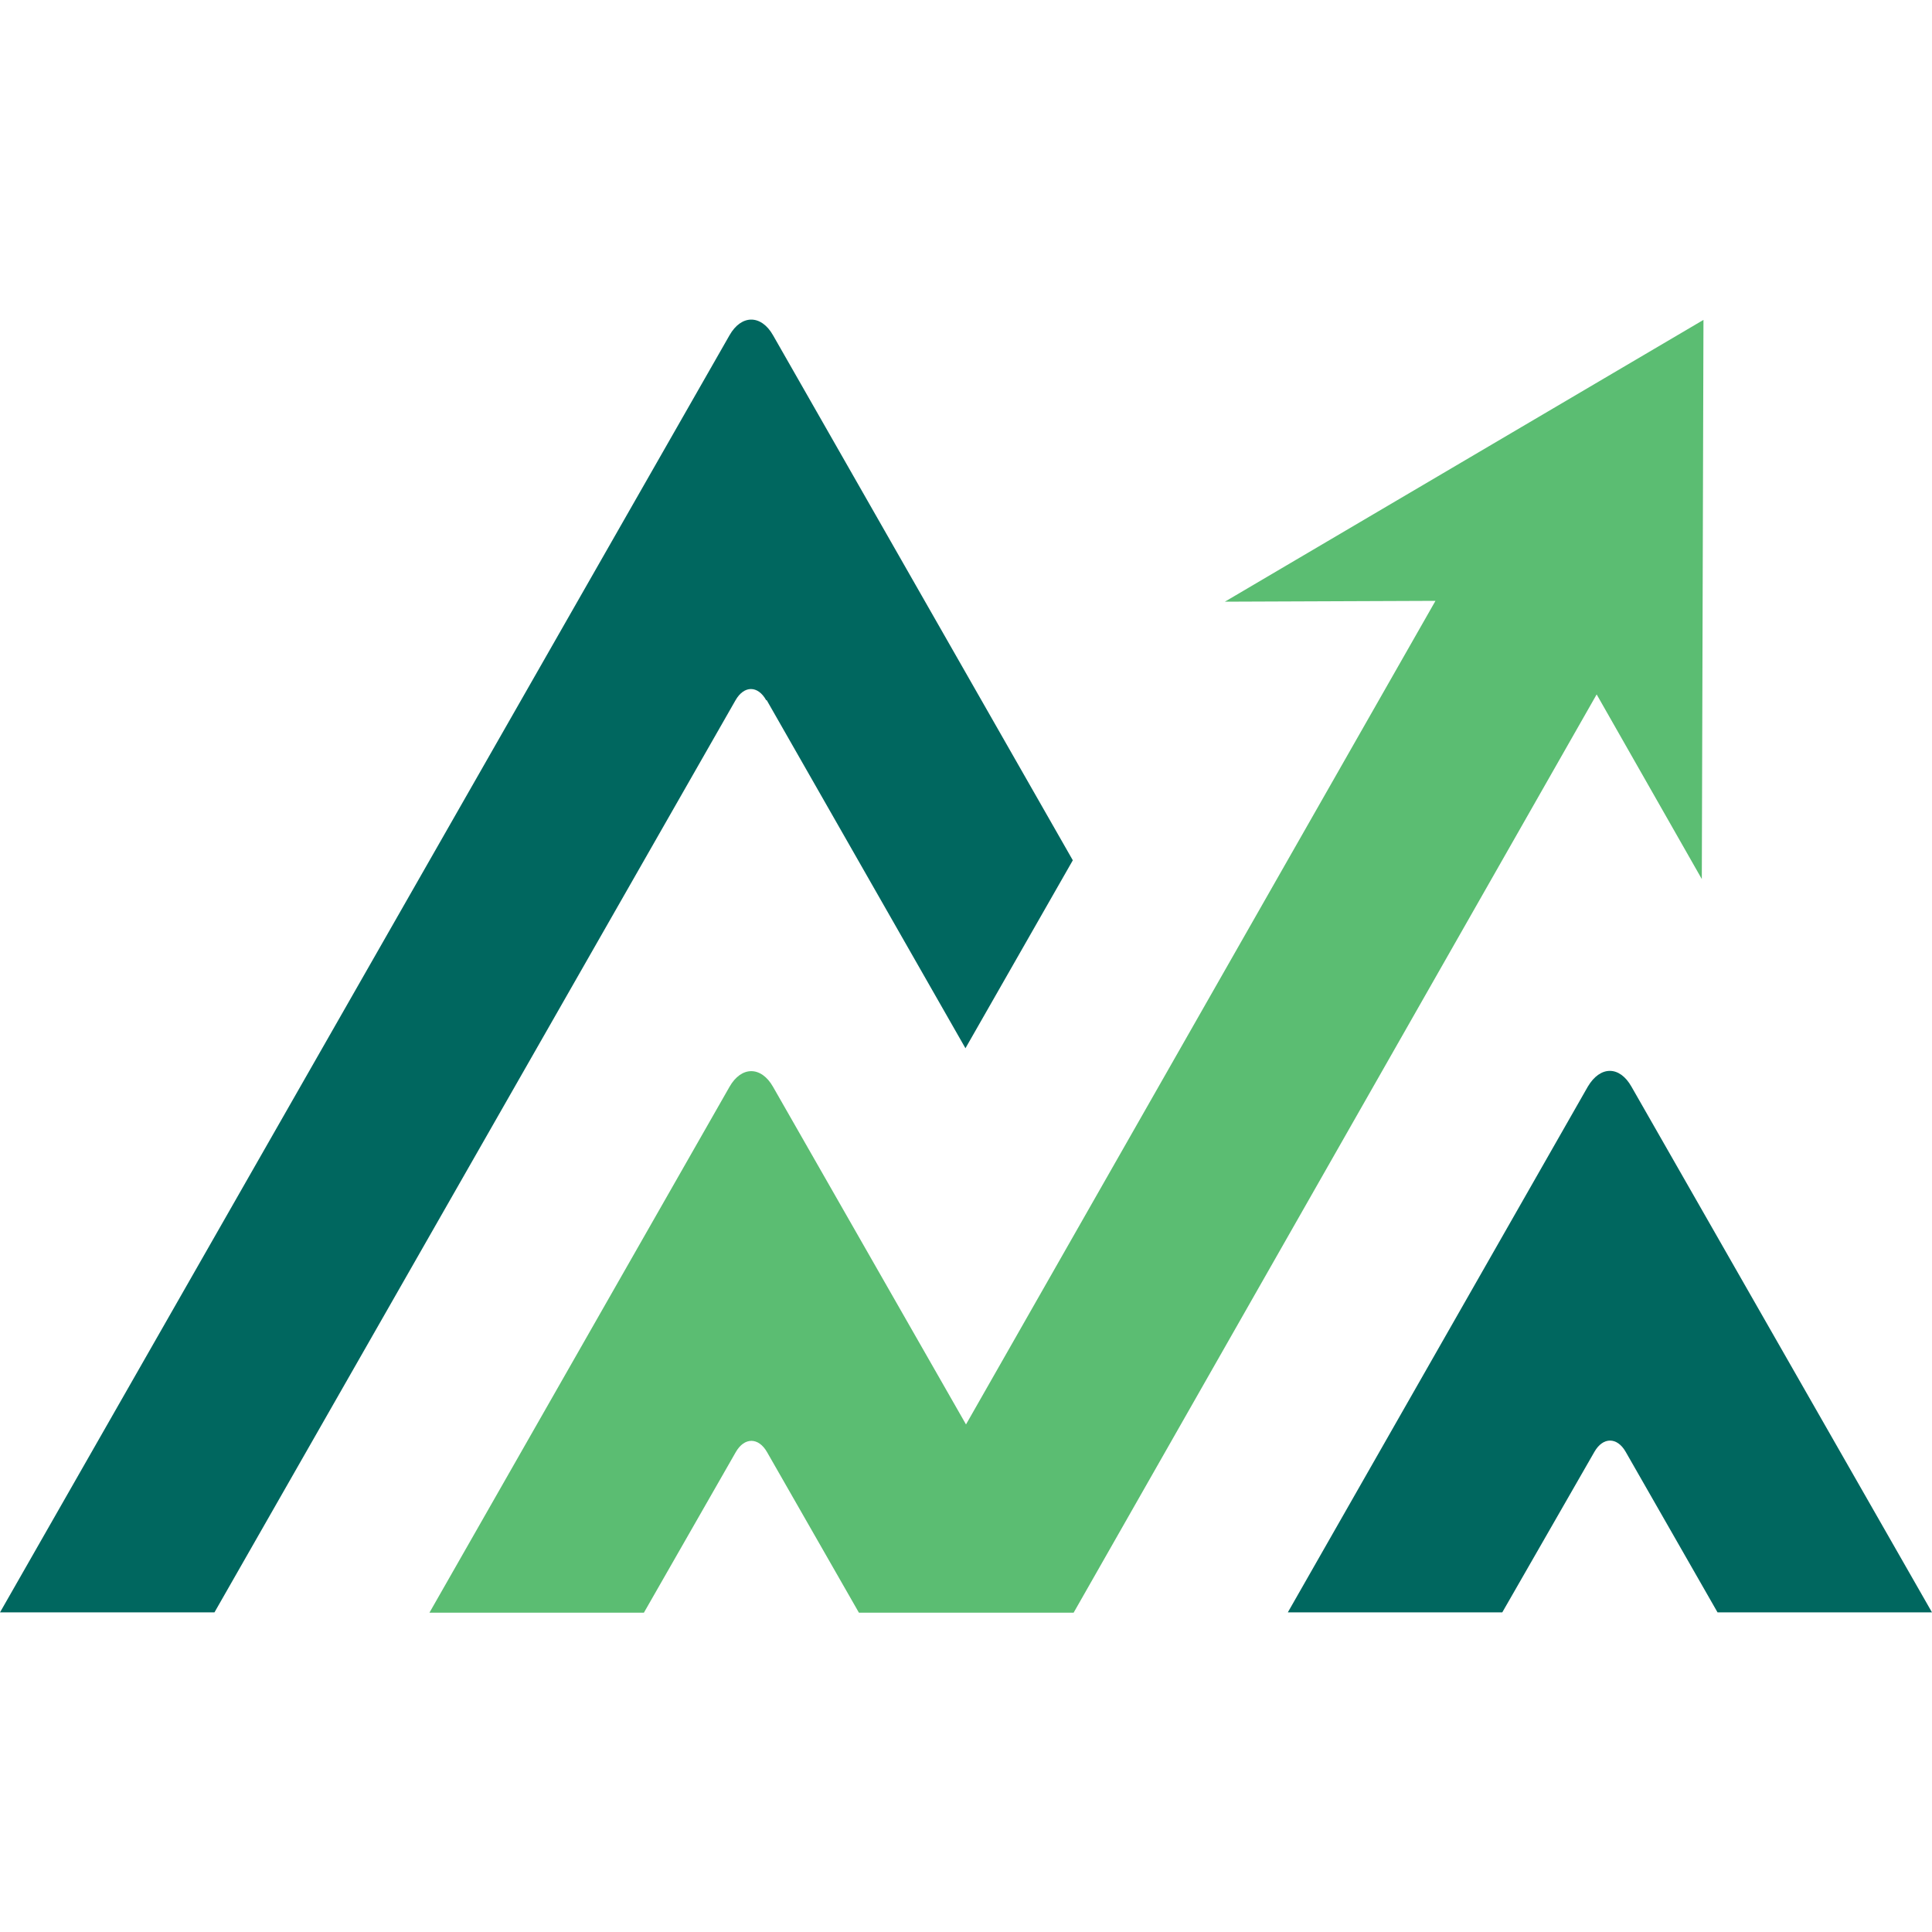 <svg preserveAspectRatio="xMinYMin" viewBox="0 0 70 70" height="70" width="70" xmlns:xlink="http://www.w3.org/1999/xlink" xmlns="http://www.w3.org/2000/svg" version="1.1">
  <g class="icon">
    <path d="M44.38 21.8l7.63-.03-17.01 29.84-6.99-12.23c-.43-.76-1.15-.76-1.58 0l-10.87 19.05h7.77l3.33-5.82c.31-.54.82-.54 1.13 0l3.33 5.82h7.78l18.95-33.27 3.81 6.69.06-20.26z" fill="#5bbd72"></path>
    <path d="M57.77 52.6c.31-.54.82-.54 1.13 0l3.33 5.82h7.77l-10.89-19.05c-.43-.76-1.13-.76-1.58 0l-10.87 19.05h7.77z" fill="#00675f"></path>
    <path d="M27.78 25.37l7.2 12.61 3.89-6.81-10.86-19.02c-.43-.76-1.15-.76-1.58 0l-26.43 46.27h7.77l18.88-33.05c.31-.54.81-.54 1.11 0z" fill="#00675f"></path>
  </g>
</svg>
